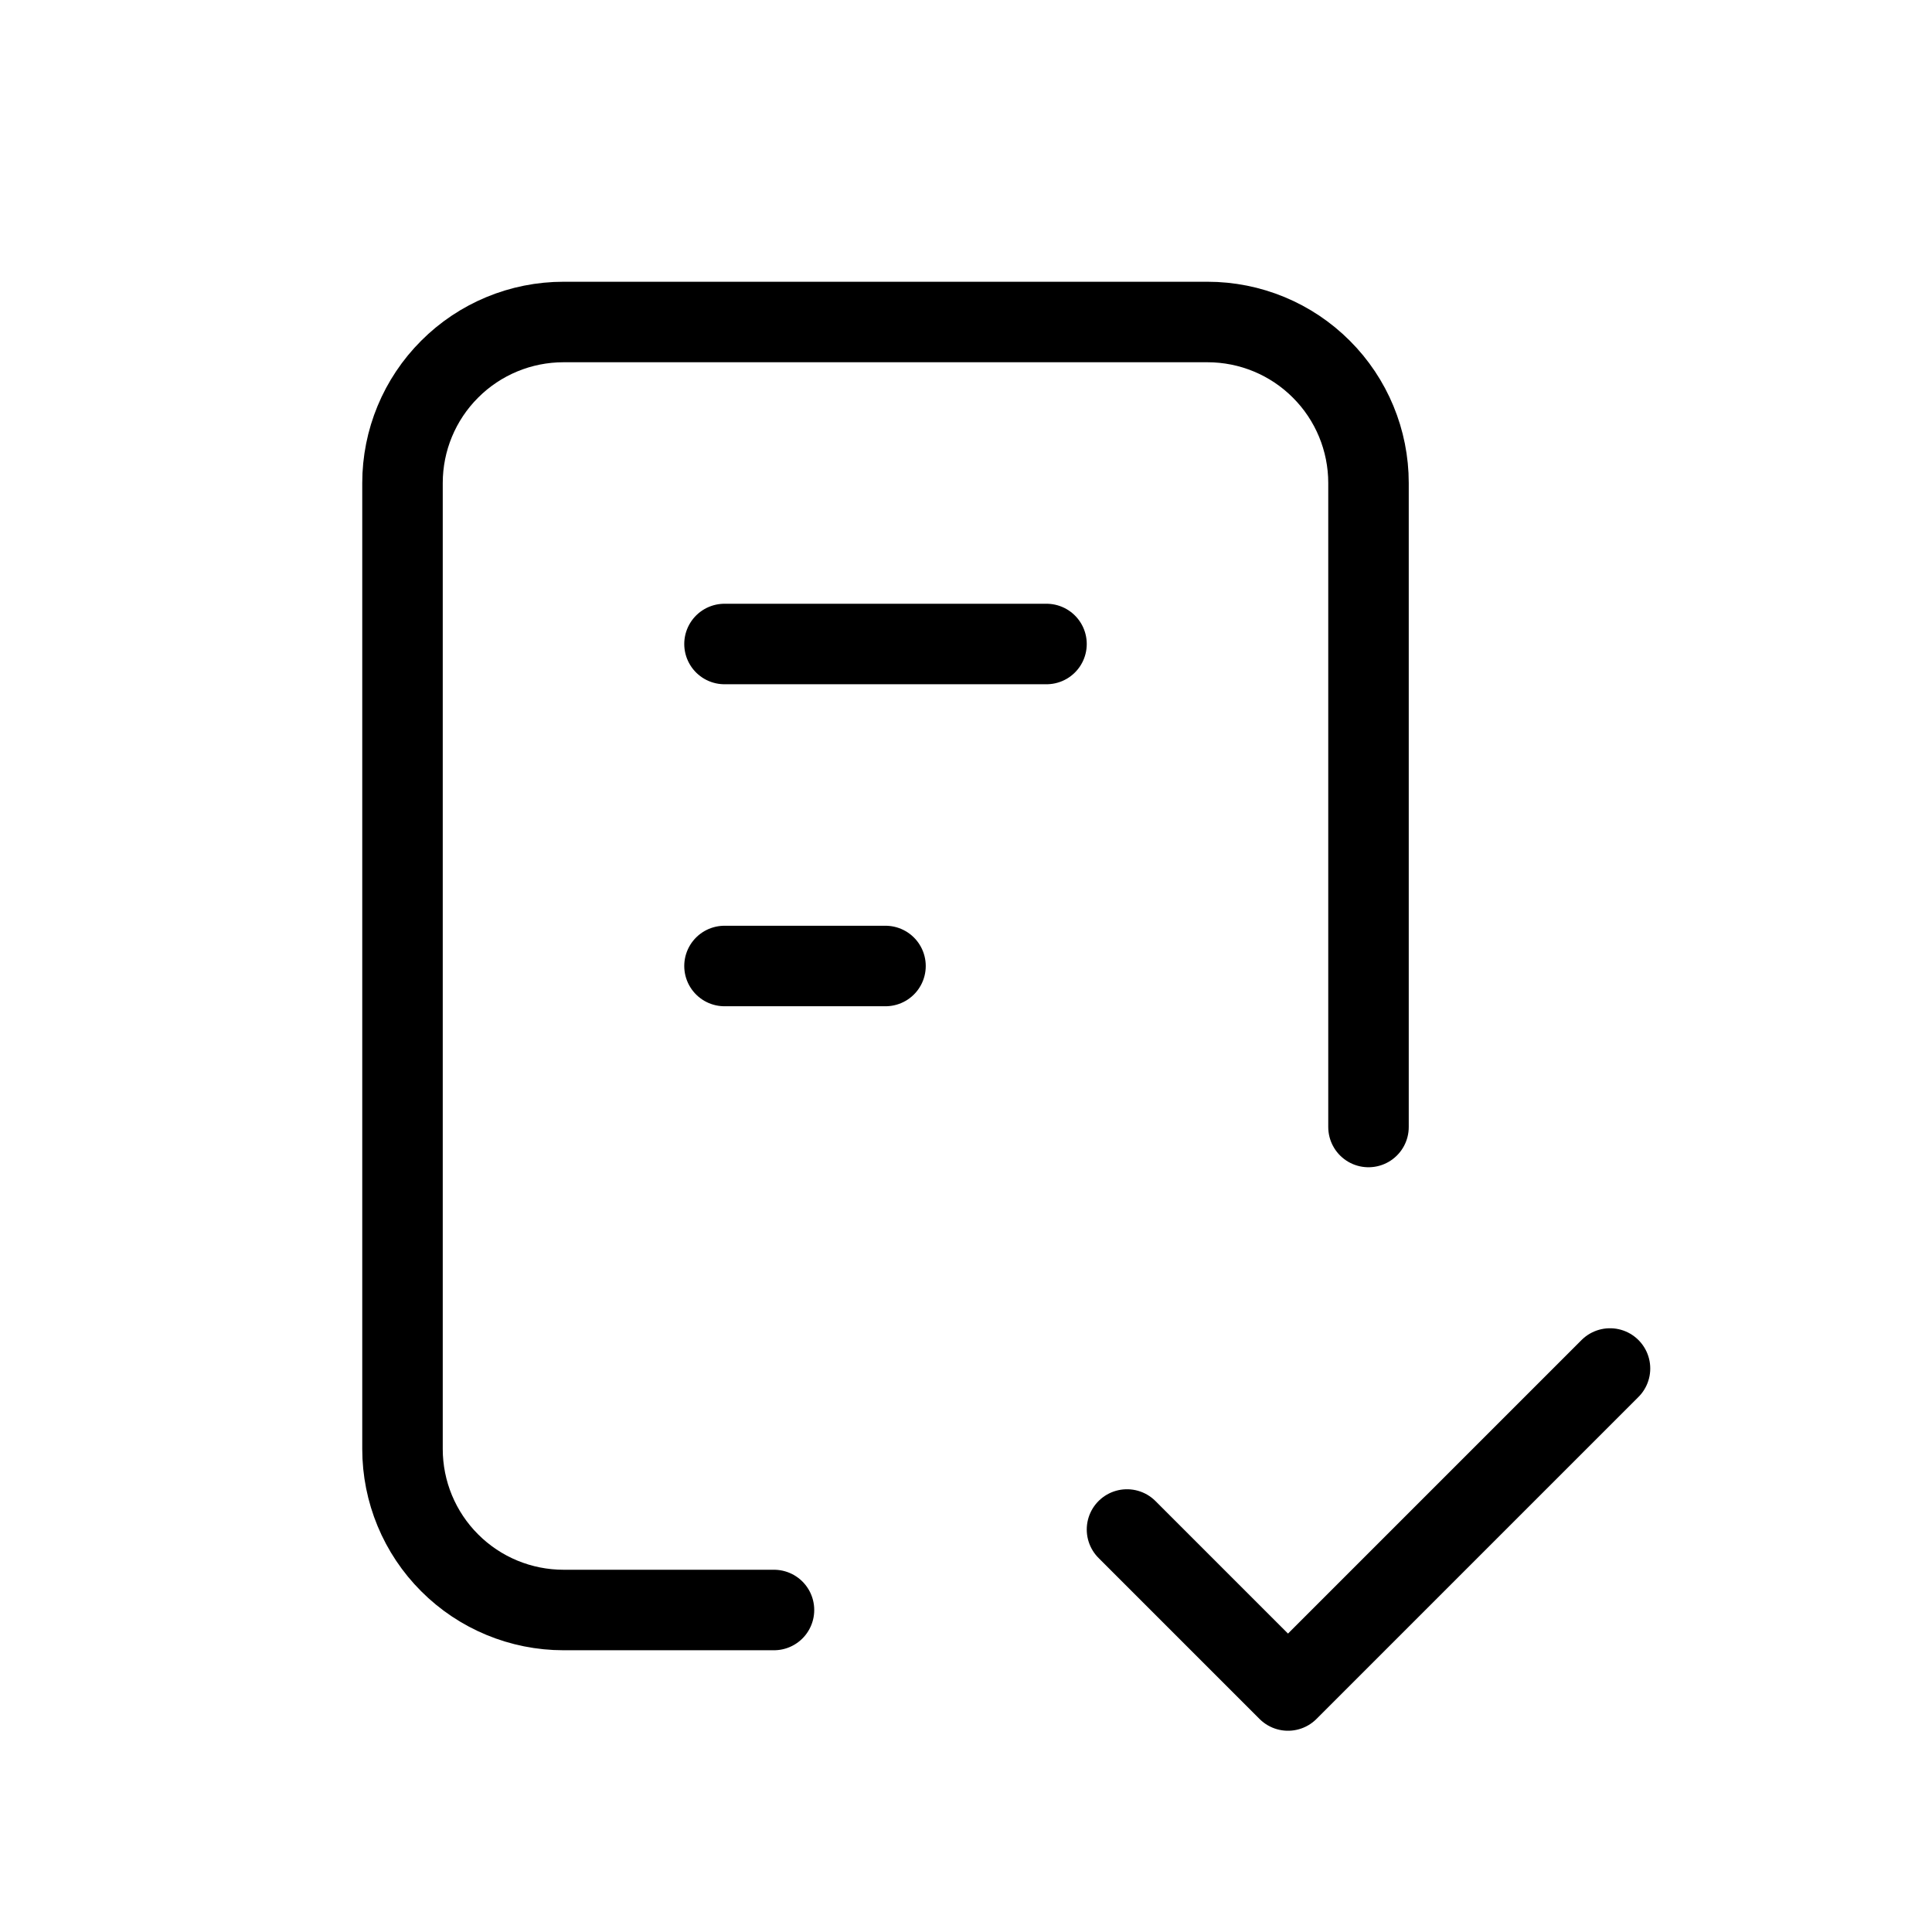 <svg width="36" height="36" viewBox="0 0 36 36" fill="none" xmlns="http://www.w3.org/2000/svg">
<path d="M14.422 30H10.5C9.704 30 8.941 29.684 8.379 29.121C7.816 28.559 7.5 27.796 7.5 27V9C7.5 8.204 7.816 7.441 8.379 6.879C8.941 6.316 9.704 6 10.5 6H22.5C23.296 6 24.059 6.316 24.621 6.879C25.184 7.441 25.5 8.204 25.5 9V21M21 28.5L24 31.5L30 25.5M13.5 12H19.5M13.5 18H16.5" stroke="black" stroke-width="1.5" stroke-linecap="round" stroke-linejoin="round"/>
</svg>
